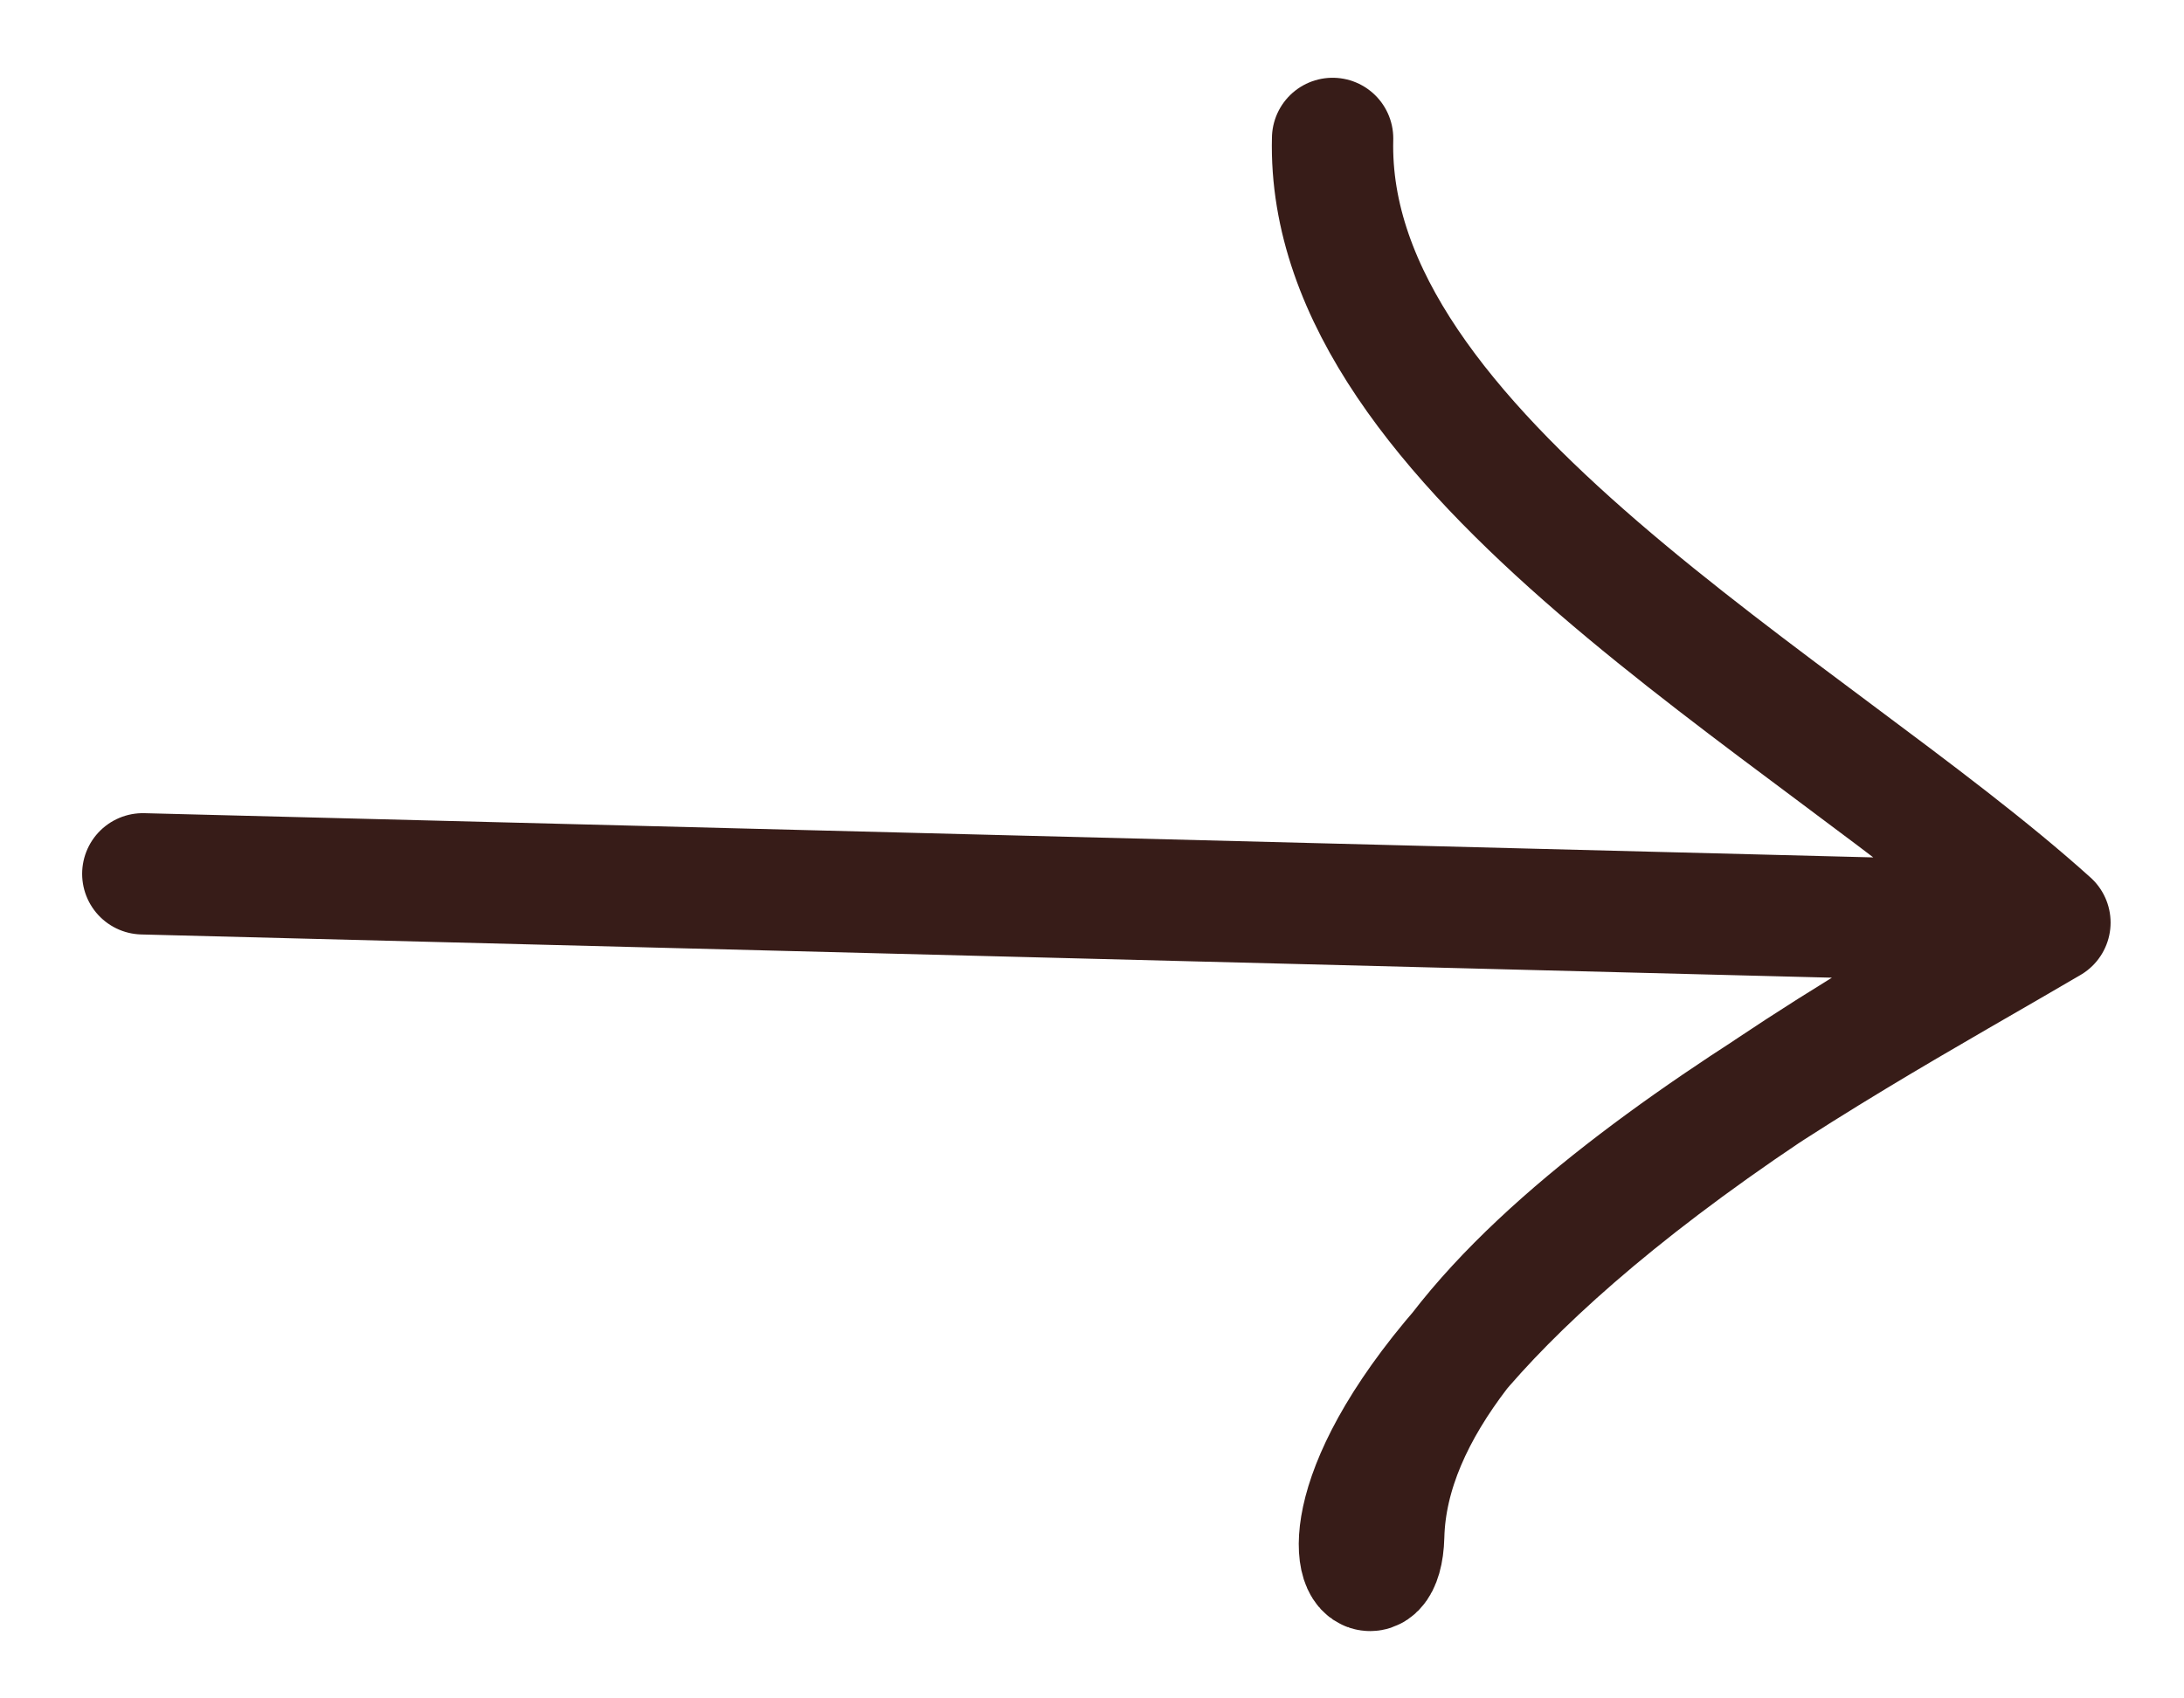 <svg width="18" height="14" viewBox="0 0 18 14" fill="none" xmlns="http://www.w3.org/2000/svg">
<path d="M16.895 7.605C16.253 7.983 15.383 8.464 14.526 9.021C13.326 9.83 12.544 10.537 12.042 11.12C11.659 11.614 11.418 12.132 11.404 12.662C11.386 13.372 10.677 12.706 12.042 11.12C12.638 10.352 13.575 9.64 14.526 9.021C15.183 8.578 15.965 8.105 16.895 7.605Z" fill="#371C18"/>
<path d="M1.177 7.203L16.895 7.605M16.895 7.605C15.08 8.672 11.457 10.563 11.404 12.662C11.376 13.776 9.646 11.504 16.895 7.605ZM16.895 7.605C14.915 5.821 10.917 3.739 10.983 1.141" stroke="#371C18" stroke-linecap="round"/>
</svg>
